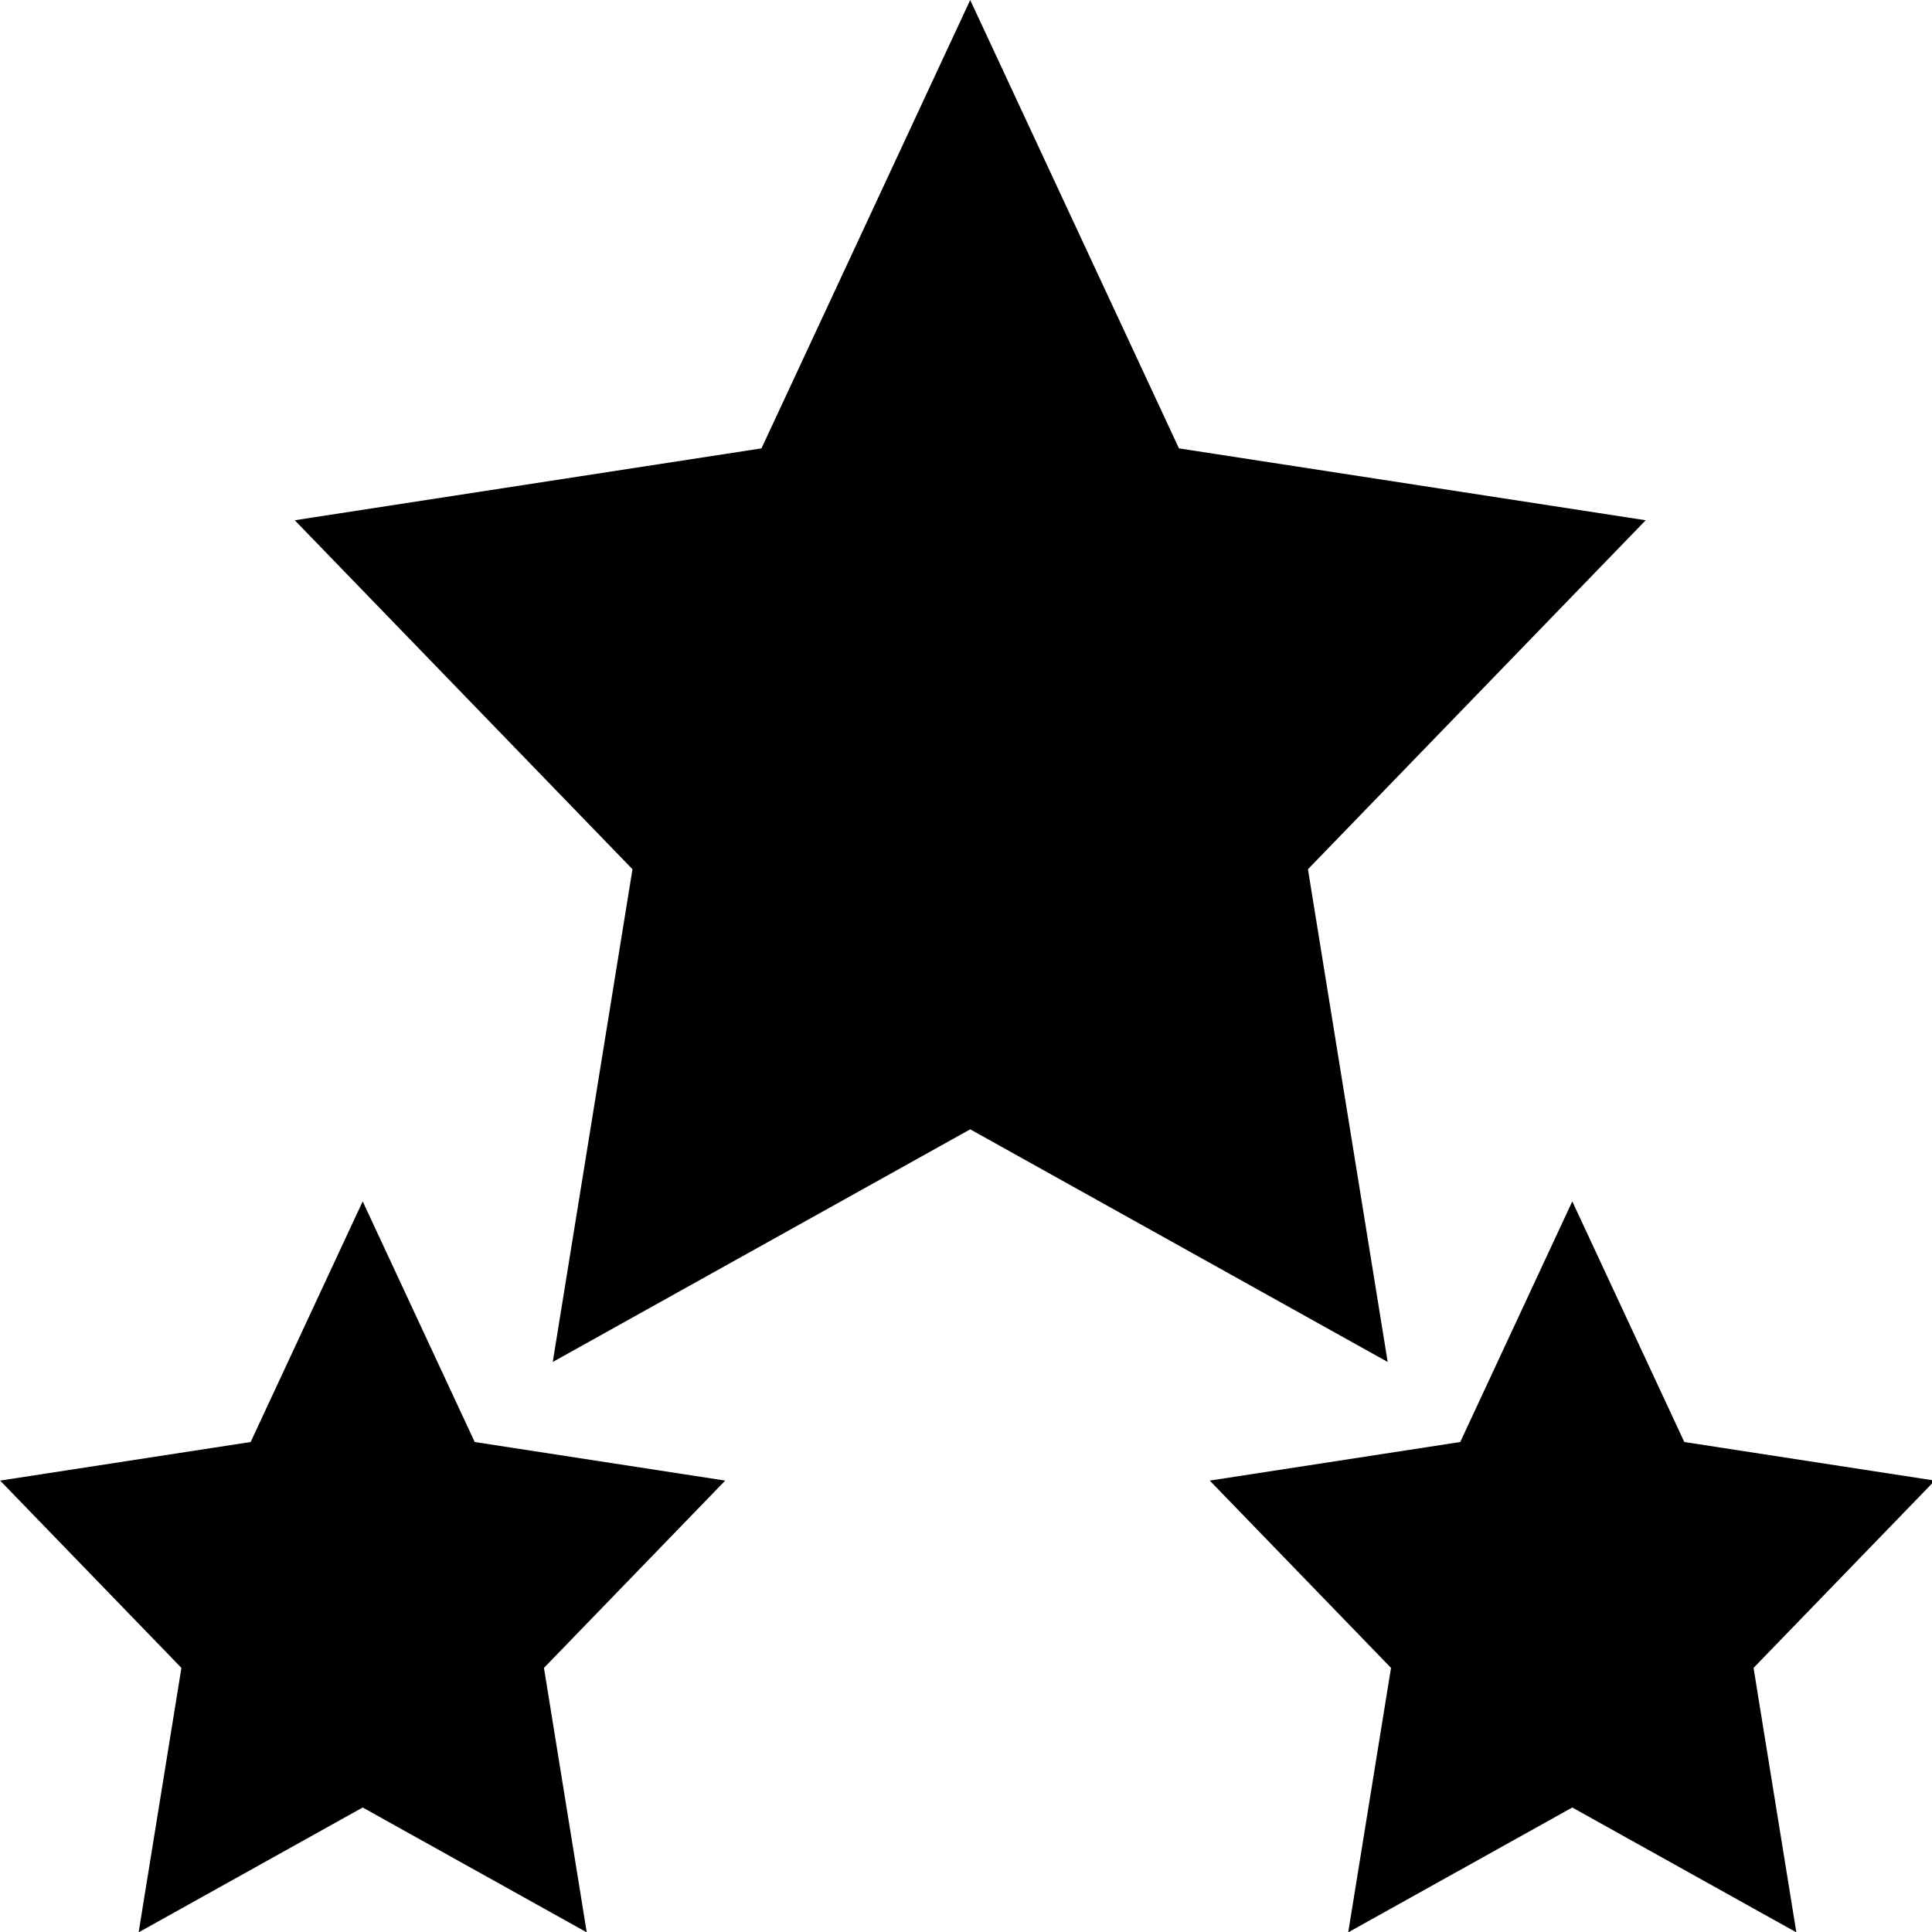 <?xml version="1.0" encoding="UTF-8" standalone="no"?>
<svg
   xmlns:dc="http://purl.org/dc/elements/1.1/"
   xmlns:cc="http://creativecommons.org/ns#"
   xmlns:rdf="http://www.w3.org/1999/02/22-rdf-syntax-ns#"
   xmlns:svg="http://www.w3.org/2000/svg"
   xmlns="http://www.w3.org/2000/svg"
   xmlns:sodipodi="http://sodipodi.sourceforge.net/DTD/sodipodi-0.dtd"
   xmlns:inkscape="http://www.inkscape.org/namespaces/inkscape"
   viewBox="0 0 69 69"
   id="svg2"
   version="1.1"
   inkscape:version="0.91 r13725"
   sodipodi:docname="stars-stack-ios.svg"
   width="69"
   height="69">
  <defs
     id="defs12" />
  <sodipodi:namedview
     pagecolor="#ffffff"
     bordercolor="#666666"
     borderopacity="1"
     objecttolerance="10"
     gridtolerance="10"
     guidetolerance="10"
     inkscape:pageopacity="0"
     inkscape:pageshadow="2"
     inkscape:window-width="808"
     inkscape:window-height="480"
     id="namedview10"
     showgrid="false"
     fit-margin-top="0"
     fit-margin-left="0"
     fit-margin-right="0"
     fit-margin-bottom="0"
     inkscape:zoom="0.4609375"
     inkscape:cx="256"
     inkscape:cy="256"
     inkscape:window-x="0"
     inkscape:window-y="0"
     inkscape:window-maximized="0"
     inkscape:current-layer="svg2" />
  <path
     d="M 3.76e-8,-443 512,-443 512,69 3.76e-8,69 Z"
     id="path4"
     inkscape:connector-curvature="0"
     style="fill:#ffffff;fill-opacity:0" />
  <g
     class=""
     transform="matrix(0.15,0,0,0.159,-3.847,-6.197)"
     id="g6"
     inkscape:export-xdpi="90"
     inkscape:export-ydpi="90">
    <path
       d="m 256.65,38.984 -49.697,100.702 -111.13,16.146 80.413,78.385 -18.982,110.68 99.396,-52.256 99.397,52.256 -18.983,-110.68 80.413,-78.384 L 306.35,139.687 256.65,38.985 Z M 112,308.826 85.326,362.876 25.68,371.541 68.84,413.614 58.652,473.017 112,444.97 165.348,473.016 155.16,413.613 198.32,371.541 138.674,362.876 112,308.825 Z m 288,0 -26.674,54.05 -59.646,8.665 43.16,42.073 -10.188,59.403 L 400,444.97 453.348,473.016 443.16,413.613 486.32,371.541 426.674,362.876 400,308.825 Z"
       id="path8"
       inkscape:connector-curvature="0"
       style="fill:#000000;fill-opacity:1" />
  </g>
</svg>
